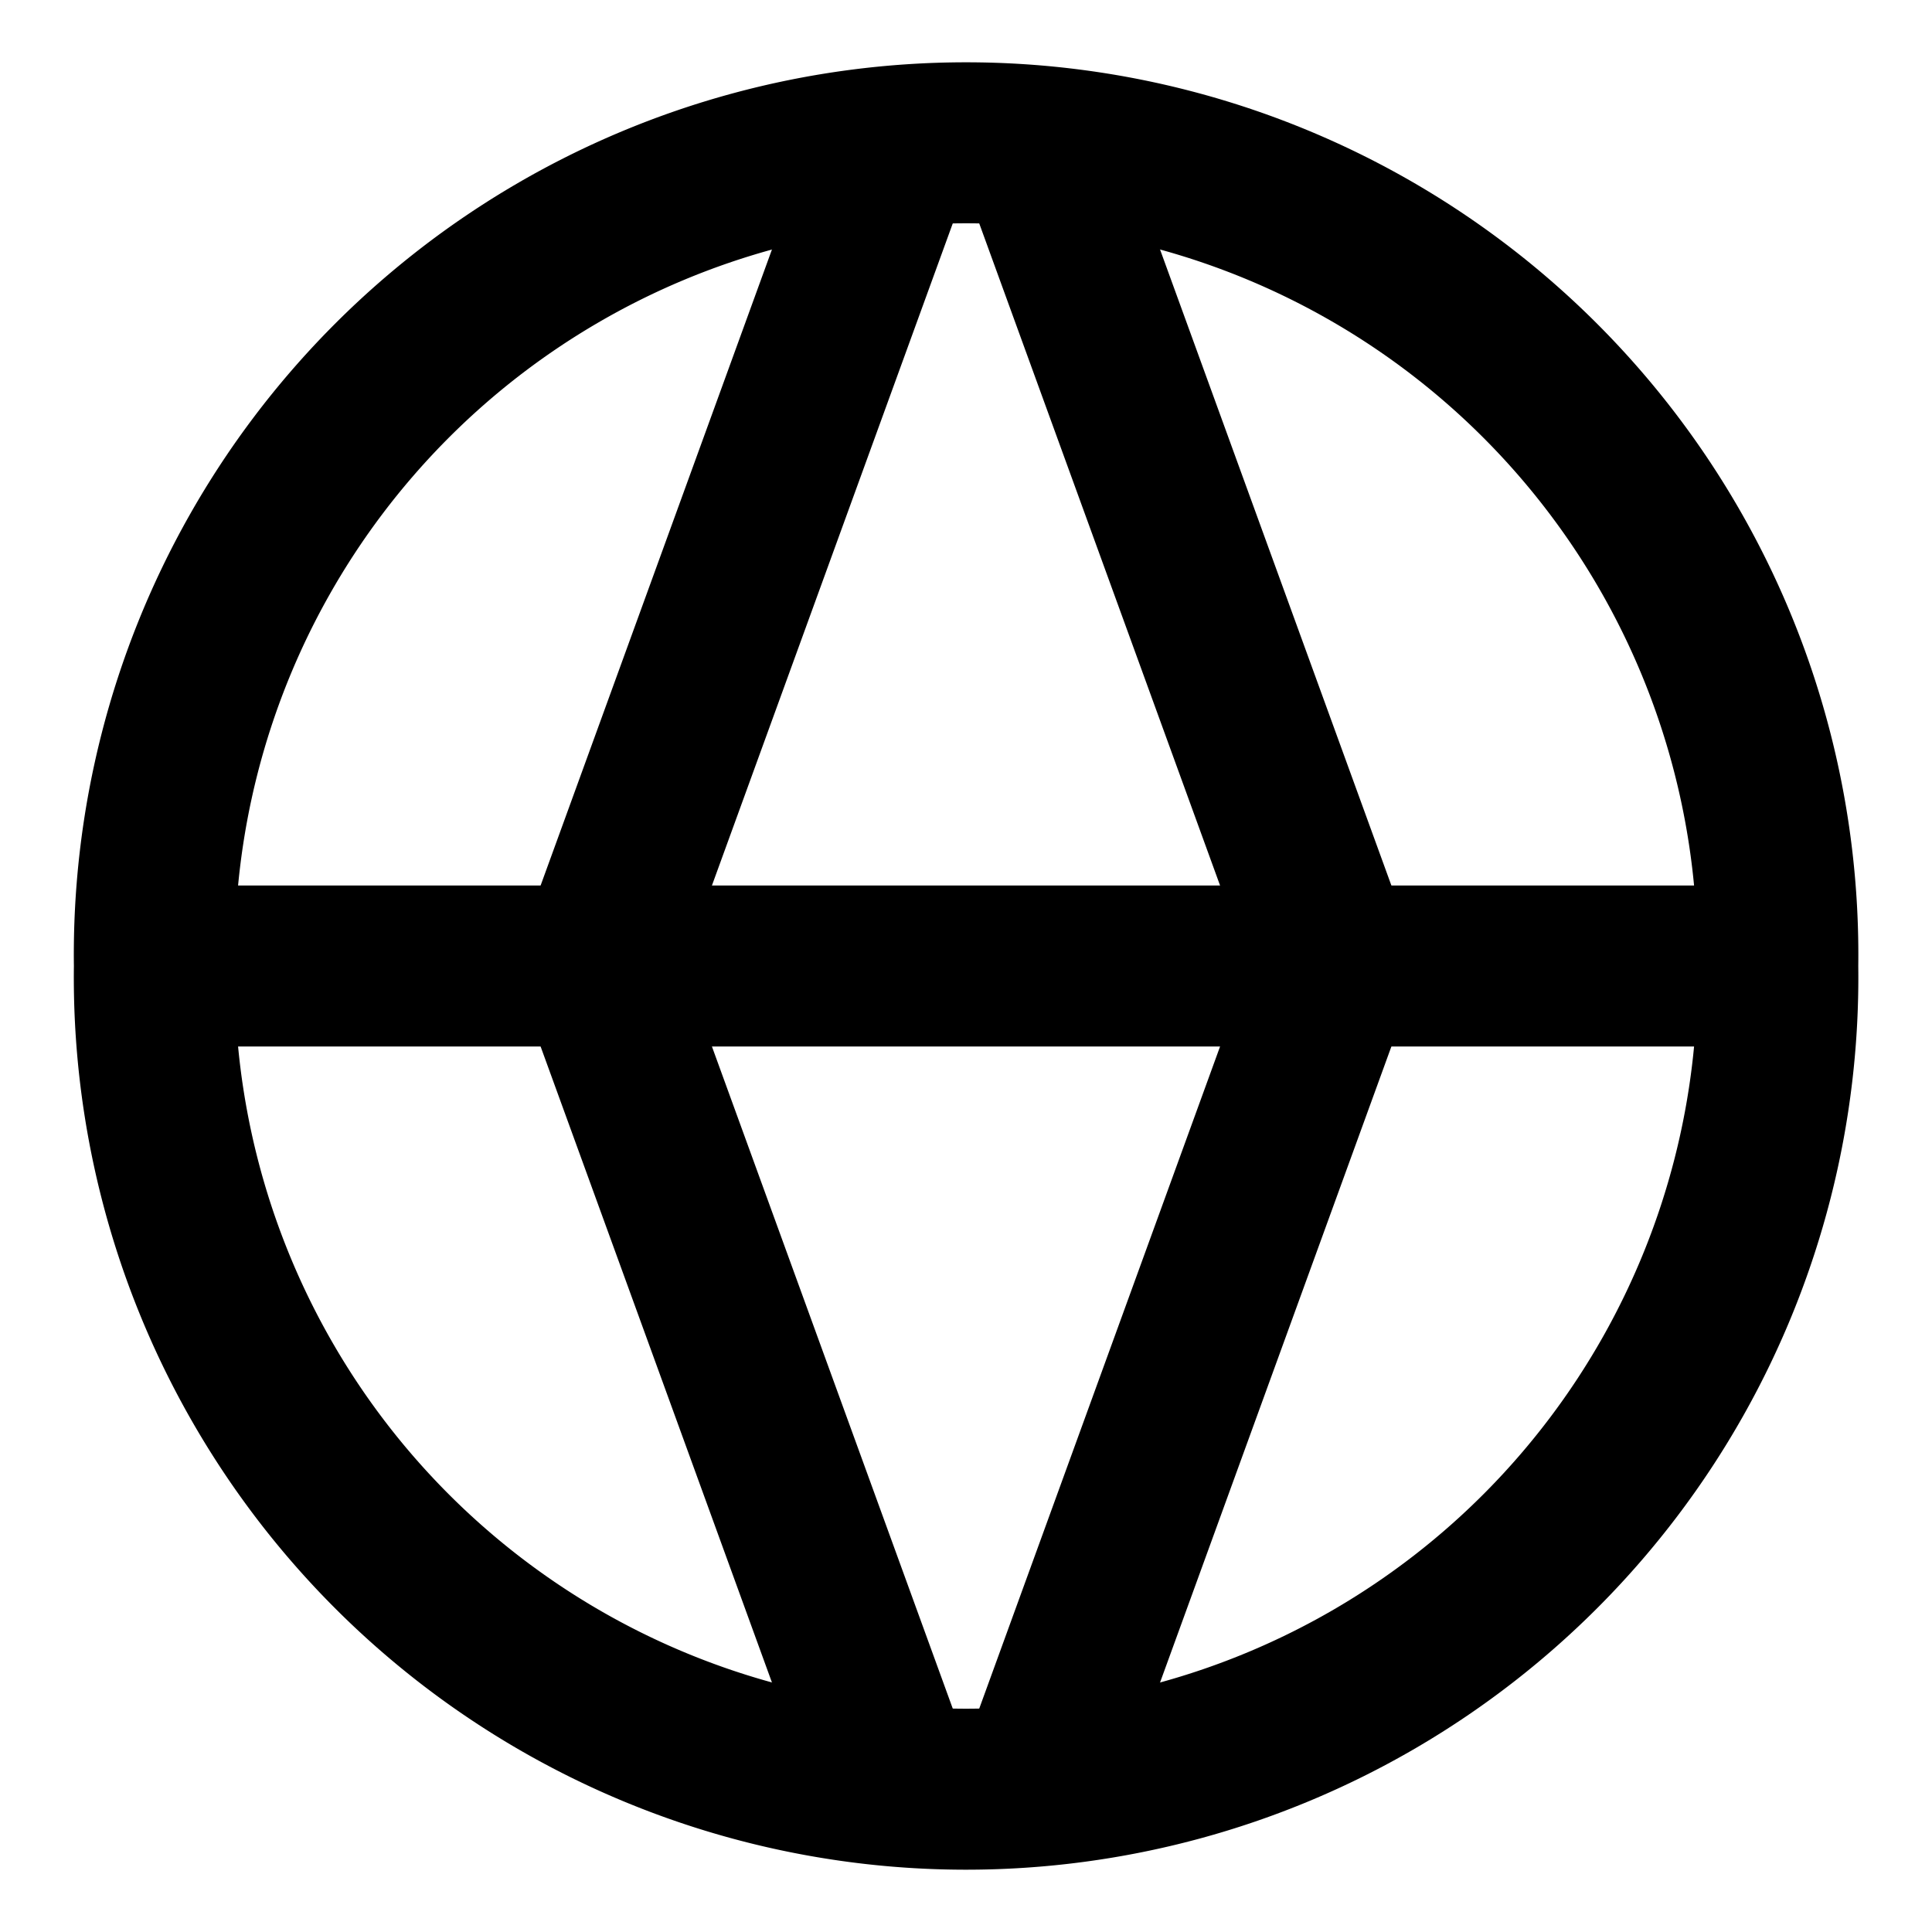 <svg xmlns="http://www.w3.org/2000/svg" fill="none" viewBox="-0.5 -0.5 12 12" id="Web--Streamline-Sharp" class="size-6" stroke="currentColor"><g id="web--server-world-internet-earth-www-globe-worldwide-web-network"><path id="Vector 2586" stroke="currentColor" d="M0.458 5.5h10.083" stroke-width="1"></path><path id="Vector" stroke="currentColor" d="M5.034 10.52 3.208 5.5l1.826 -5.02" stroke-width="1"></path><path id="Vector_2" stroke="currentColor" d="M5.966 10.52 7.792 5.5 5.966 0.48" stroke-width="1"></path><path id="Ellipse 701" stroke="currentColor" d="M10.542 5.5a5.042 5.042 0 1 1 -10.083 0 5.042 5.042 0 1 1 10.083 0" stroke-width="1"></path></g></svg>